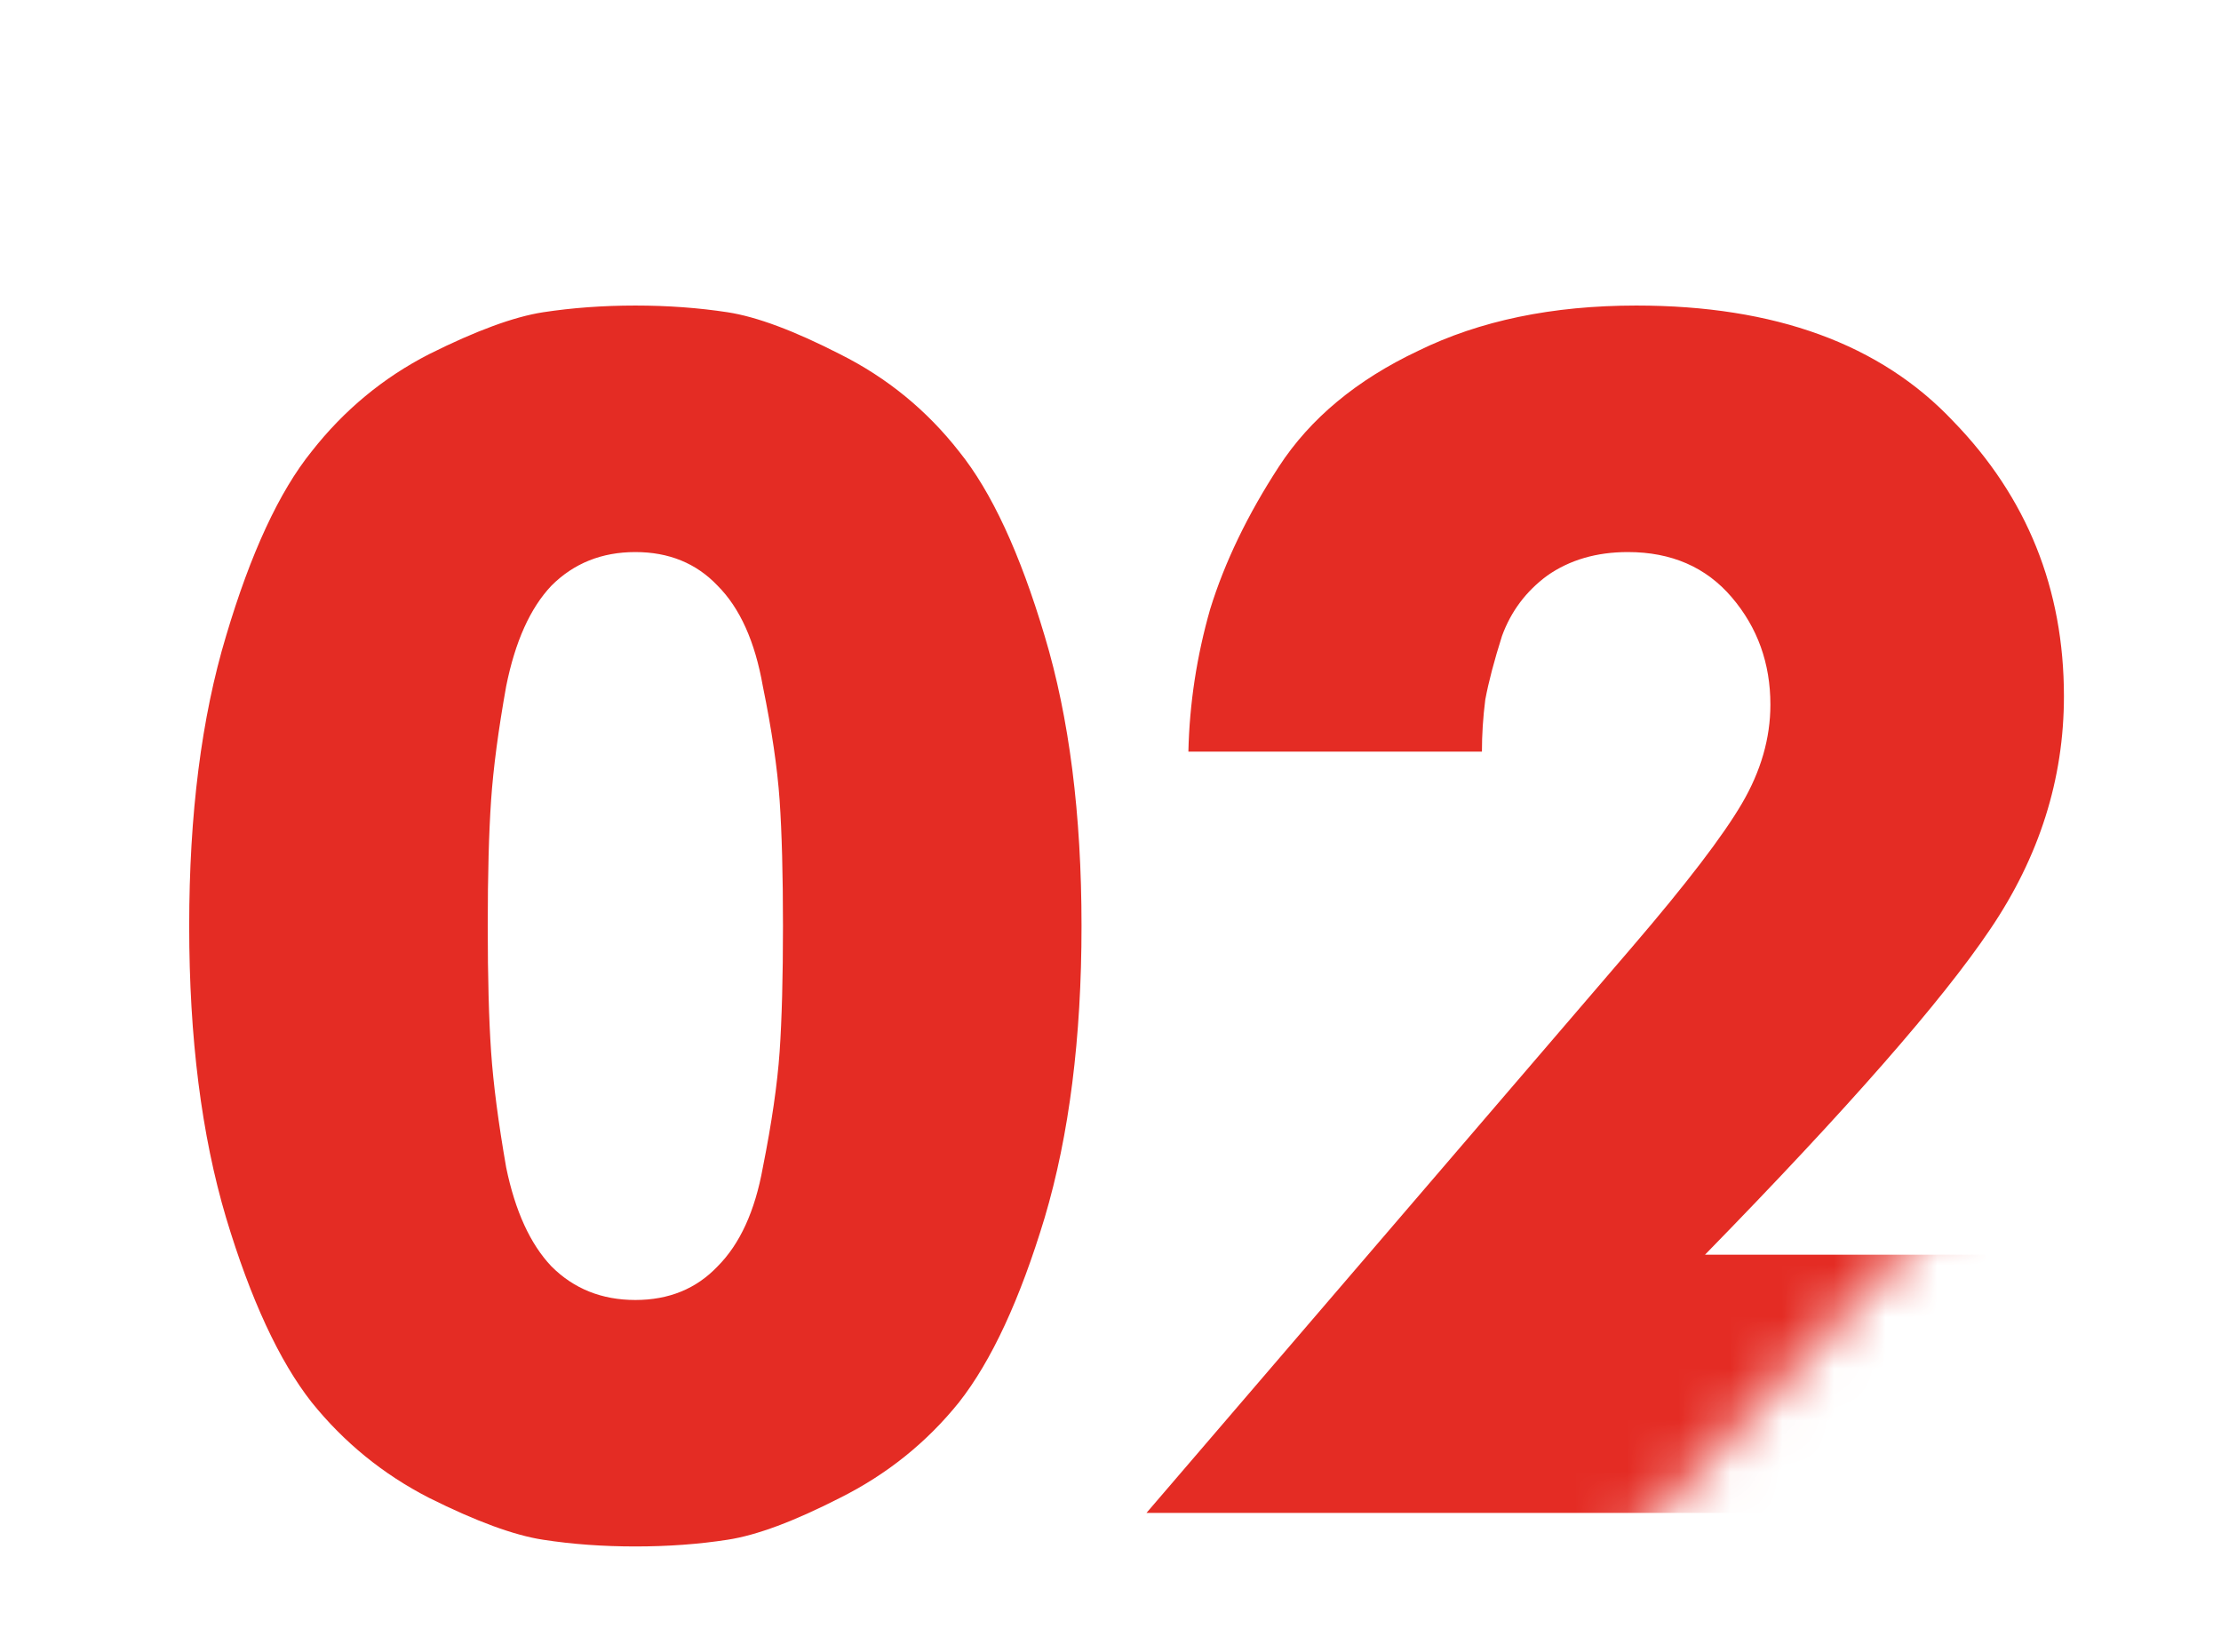 <?xml version="1.0" encoding="UTF-8"?> <svg xmlns="http://www.w3.org/2000/svg" width="43" height="32" viewBox="0 0 43 32" fill="none"> <mask id="mask0_97_107" style="mask-type:alpha" maskUnits="userSpaceOnUse" x="0" y="0" width="43" height="32"> <path d="M42.5 18.186L30.902 30.5L24 30.996L14 31.5H0V1.90735e-05L40.5 0L42.5 18.186Z" fill="#C4C4C4"></path> </mask> <g mask="url(#mask0_97_107)"> <path d="M14.087 29.818C13.524 29.905 12.929 29.948 12.301 29.948C11.673 29.948 11.078 29.905 10.515 29.818C9.952 29.732 9.216 29.461 8.307 29.007C7.419 28.552 6.661 27.935 6.033 27.155C5.405 26.355 4.853 25.164 4.377 23.583C3.901 21.981 3.663 20.098 3.663 17.933C3.663 15.768 3.901 13.895 4.377 12.315C4.853 10.713 5.405 9.522 6.033 8.743C6.661 7.942 7.419 7.314 8.307 6.859C9.216 6.404 9.952 6.134 10.515 6.047C11.078 5.961 11.673 5.917 12.301 5.917C12.929 5.917 13.524 5.961 14.087 6.047C14.65 6.134 15.375 6.404 16.263 6.859C17.172 7.314 17.941 7.942 18.568 8.743C19.196 9.522 19.748 10.713 20.225 12.315C20.701 13.895 20.939 15.768 20.939 17.933C20.939 20.098 20.701 21.981 20.225 23.583C19.748 25.164 19.196 26.355 18.568 27.155C17.941 27.935 17.172 28.552 16.263 29.007C15.375 29.461 14.65 29.732 14.087 29.818ZM10.677 24.525C11.11 24.958 11.651 25.175 12.301 25.175C12.95 25.175 13.481 24.958 13.892 24.525C14.325 24.092 14.617 23.453 14.769 22.609C14.942 21.743 15.05 20.996 15.094 20.368C15.137 19.741 15.159 18.929 15.159 17.933C15.159 16.937 15.137 16.125 15.094 15.497C15.05 14.869 14.942 14.133 14.769 13.289C14.617 12.423 14.325 11.774 13.892 11.341C13.481 10.908 12.95 10.691 12.301 10.691C11.651 10.691 11.11 10.908 10.677 11.341C10.266 11.774 9.974 12.423 9.8 13.289C9.649 14.133 9.551 14.869 9.508 15.497C9.465 16.125 9.443 16.937 9.443 17.933C9.443 18.929 9.465 19.741 9.508 20.368C9.551 20.996 9.649 21.743 9.8 22.609C9.974 23.453 10.266 24.092 10.677 24.525ZM39.7 24.298V29.299H22.196L31.613 18.323C32.653 17.11 33.356 16.19 33.724 15.562C34.092 14.934 34.276 14.296 34.276 13.646C34.276 12.845 34.027 12.152 33.529 11.568C33.031 10.983 32.36 10.691 31.516 10.691C30.91 10.691 30.39 10.843 29.957 11.146C29.546 11.449 29.254 11.838 29.08 12.315C28.929 12.791 28.821 13.202 28.756 13.549C28.712 13.895 28.691 14.231 28.691 14.556H23.008C23.029 13.625 23.17 12.704 23.43 11.795C23.711 10.886 24.155 9.966 24.761 9.035C25.367 8.104 26.266 7.357 27.457 6.794C28.647 6.21 30.055 5.917 31.678 5.917C34.363 5.917 36.409 6.664 37.816 8.158C39.245 9.63 39.959 11.405 39.959 13.484C39.959 15.086 39.483 16.591 38.53 17.998C37.599 19.383 35.759 21.483 33.01 24.298H39.7Z" fill="#E42C24"></path> </g> </svg> 